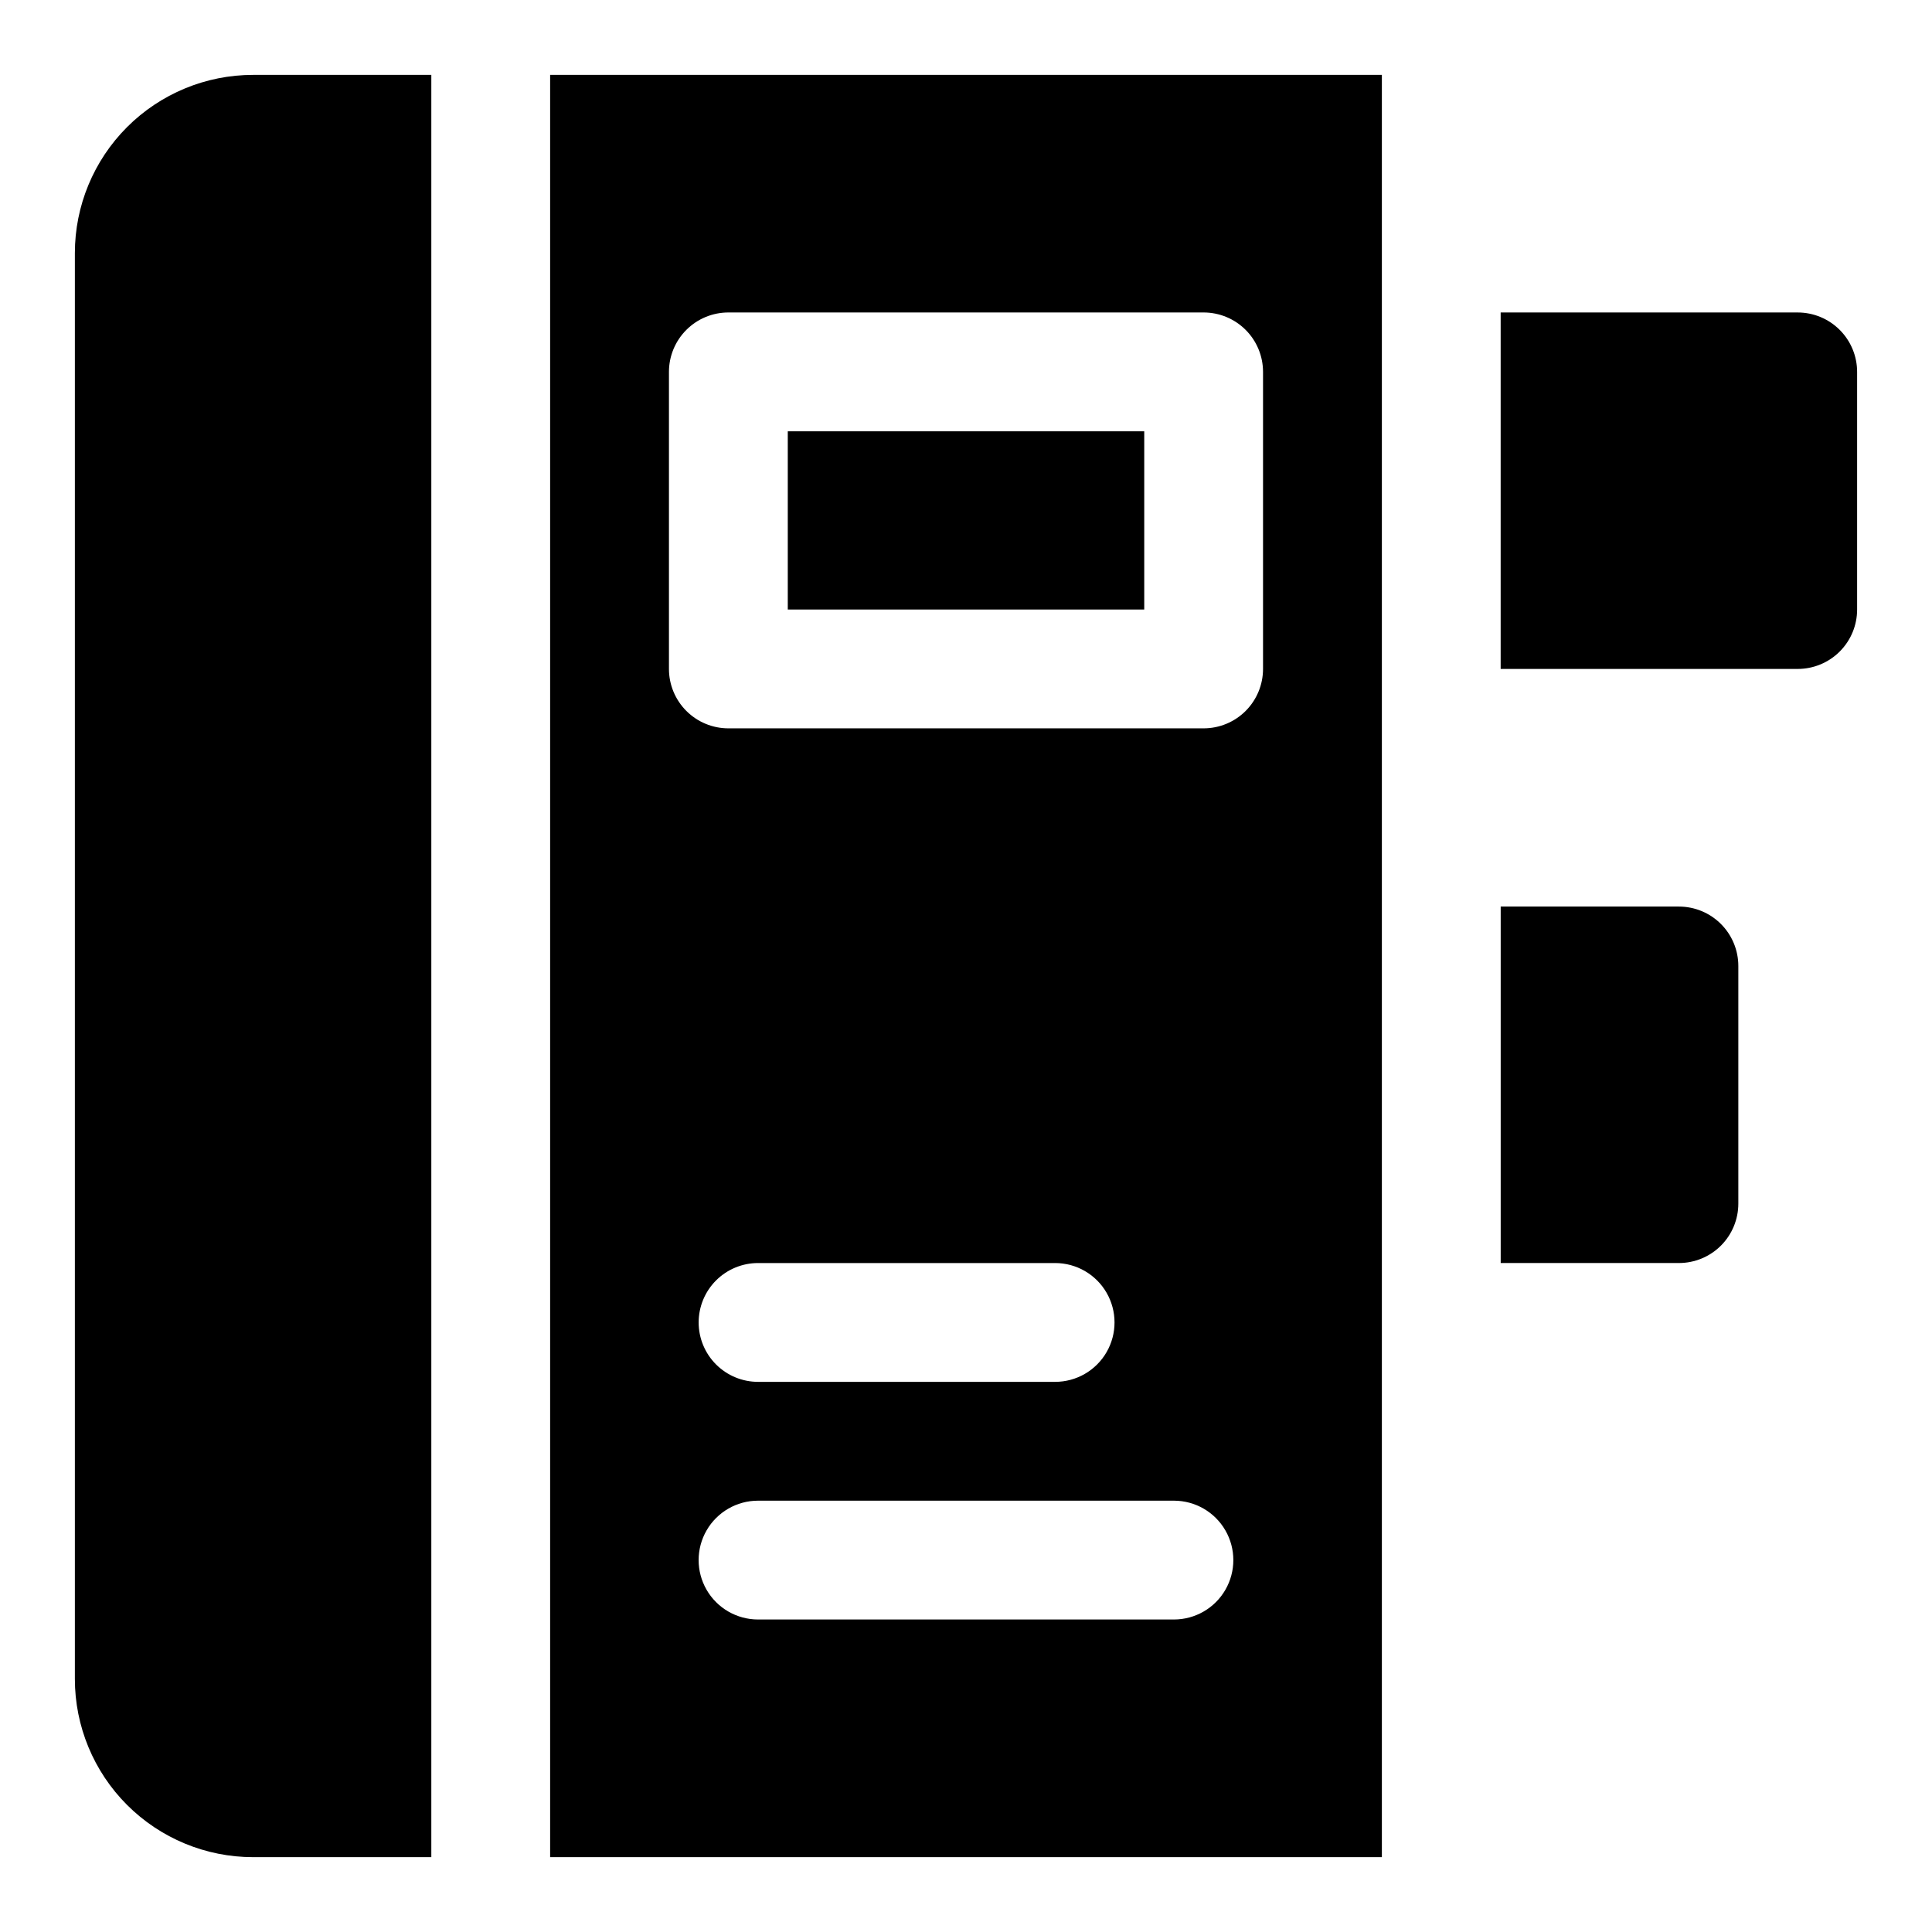 <?xml version="1.0" encoding="UTF-8"?>
<!-- The Best Svg Icon site in the world: iconSvg.co, Visit us! https://iconsvg.co -->
<svg fill="#000000" width="800px" height="800px" version="1.1" viewBox="144 144 512 512" xmlns="http://www.w3.org/2000/svg">
 <g>
  <path d="m163.84 211.07v377.86c0 12.527 4.977 24.543 13.836 33.398 8.859 8.859 20.871 13.836 33.398 13.836h47.23v-472.32h-47.23c-12.527 0-24.539 4.977-33.398 13.836s-13.836 20.871-13.836 33.398z"/>
  <path d="m352.77 258.3h94.465v47.23h-94.465z"/>
  <path d="m289.79 636.16h220.42v-472.32h-220.42zm165.31-62.977h-110.21c-5.625 0-10.824-3-13.637-7.871s-2.812-10.875 0-15.746 8.012-7.871 13.637-7.871h110.21c5.625 0 10.824 3 13.637 7.871s2.812 10.875 0 15.746-8.012 7.871-13.637 7.871zm-125.95-78.719v-0.004c0-4.172 1.66-8.18 4.613-11.133 2.953-2.949 6.957-4.609 11.133-4.609h78.719c5.625 0 10.824 3 13.637 7.871s2.812 10.875 0 15.746c-2.812 4.871-8.012 7.871-13.637 7.871h-78.719c-4.176 0-8.18-1.66-11.133-4.613-2.953-2.949-4.613-6.957-4.613-11.133zm-7.871-251.91c0-4.176 1.66-8.18 4.613-11.133s6.957-4.613 11.133-4.613h125.95c4.172 0 8.18 1.66 11.133 4.613 2.949 2.953 4.609 6.957 4.609 11.133v78.719c0 4.176-1.66 8.18-4.609 11.133-2.953 2.953-6.961 4.613-11.133 4.613h-125.95c-4.176 0-8.18-1.66-11.133-4.613s-4.613-6.957-4.613-11.133z"/>
  <path d="m620.41 226.81h-78.719v94.465h78.719c4.176 0 8.18-1.656 11.133-4.609s4.613-6.957 4.613-11.133v-62.977c0-4.176-1.66-8.18-4.613-11.133s-6.957-4.613-11.133-4.613z"/>
  <path d="m588.93 384.25h-47.23v94.465h47.23c4.176 0 8.18-1.66 11.133-4.609 2.953-2.953 4.613-6.961 4.613-11.133v-62.977c0-4.176-1.66-8.18-4.613-11.133-2.953-2.953-6.957-4.613-11.133-4.613z"/>
 </g>
</svg>